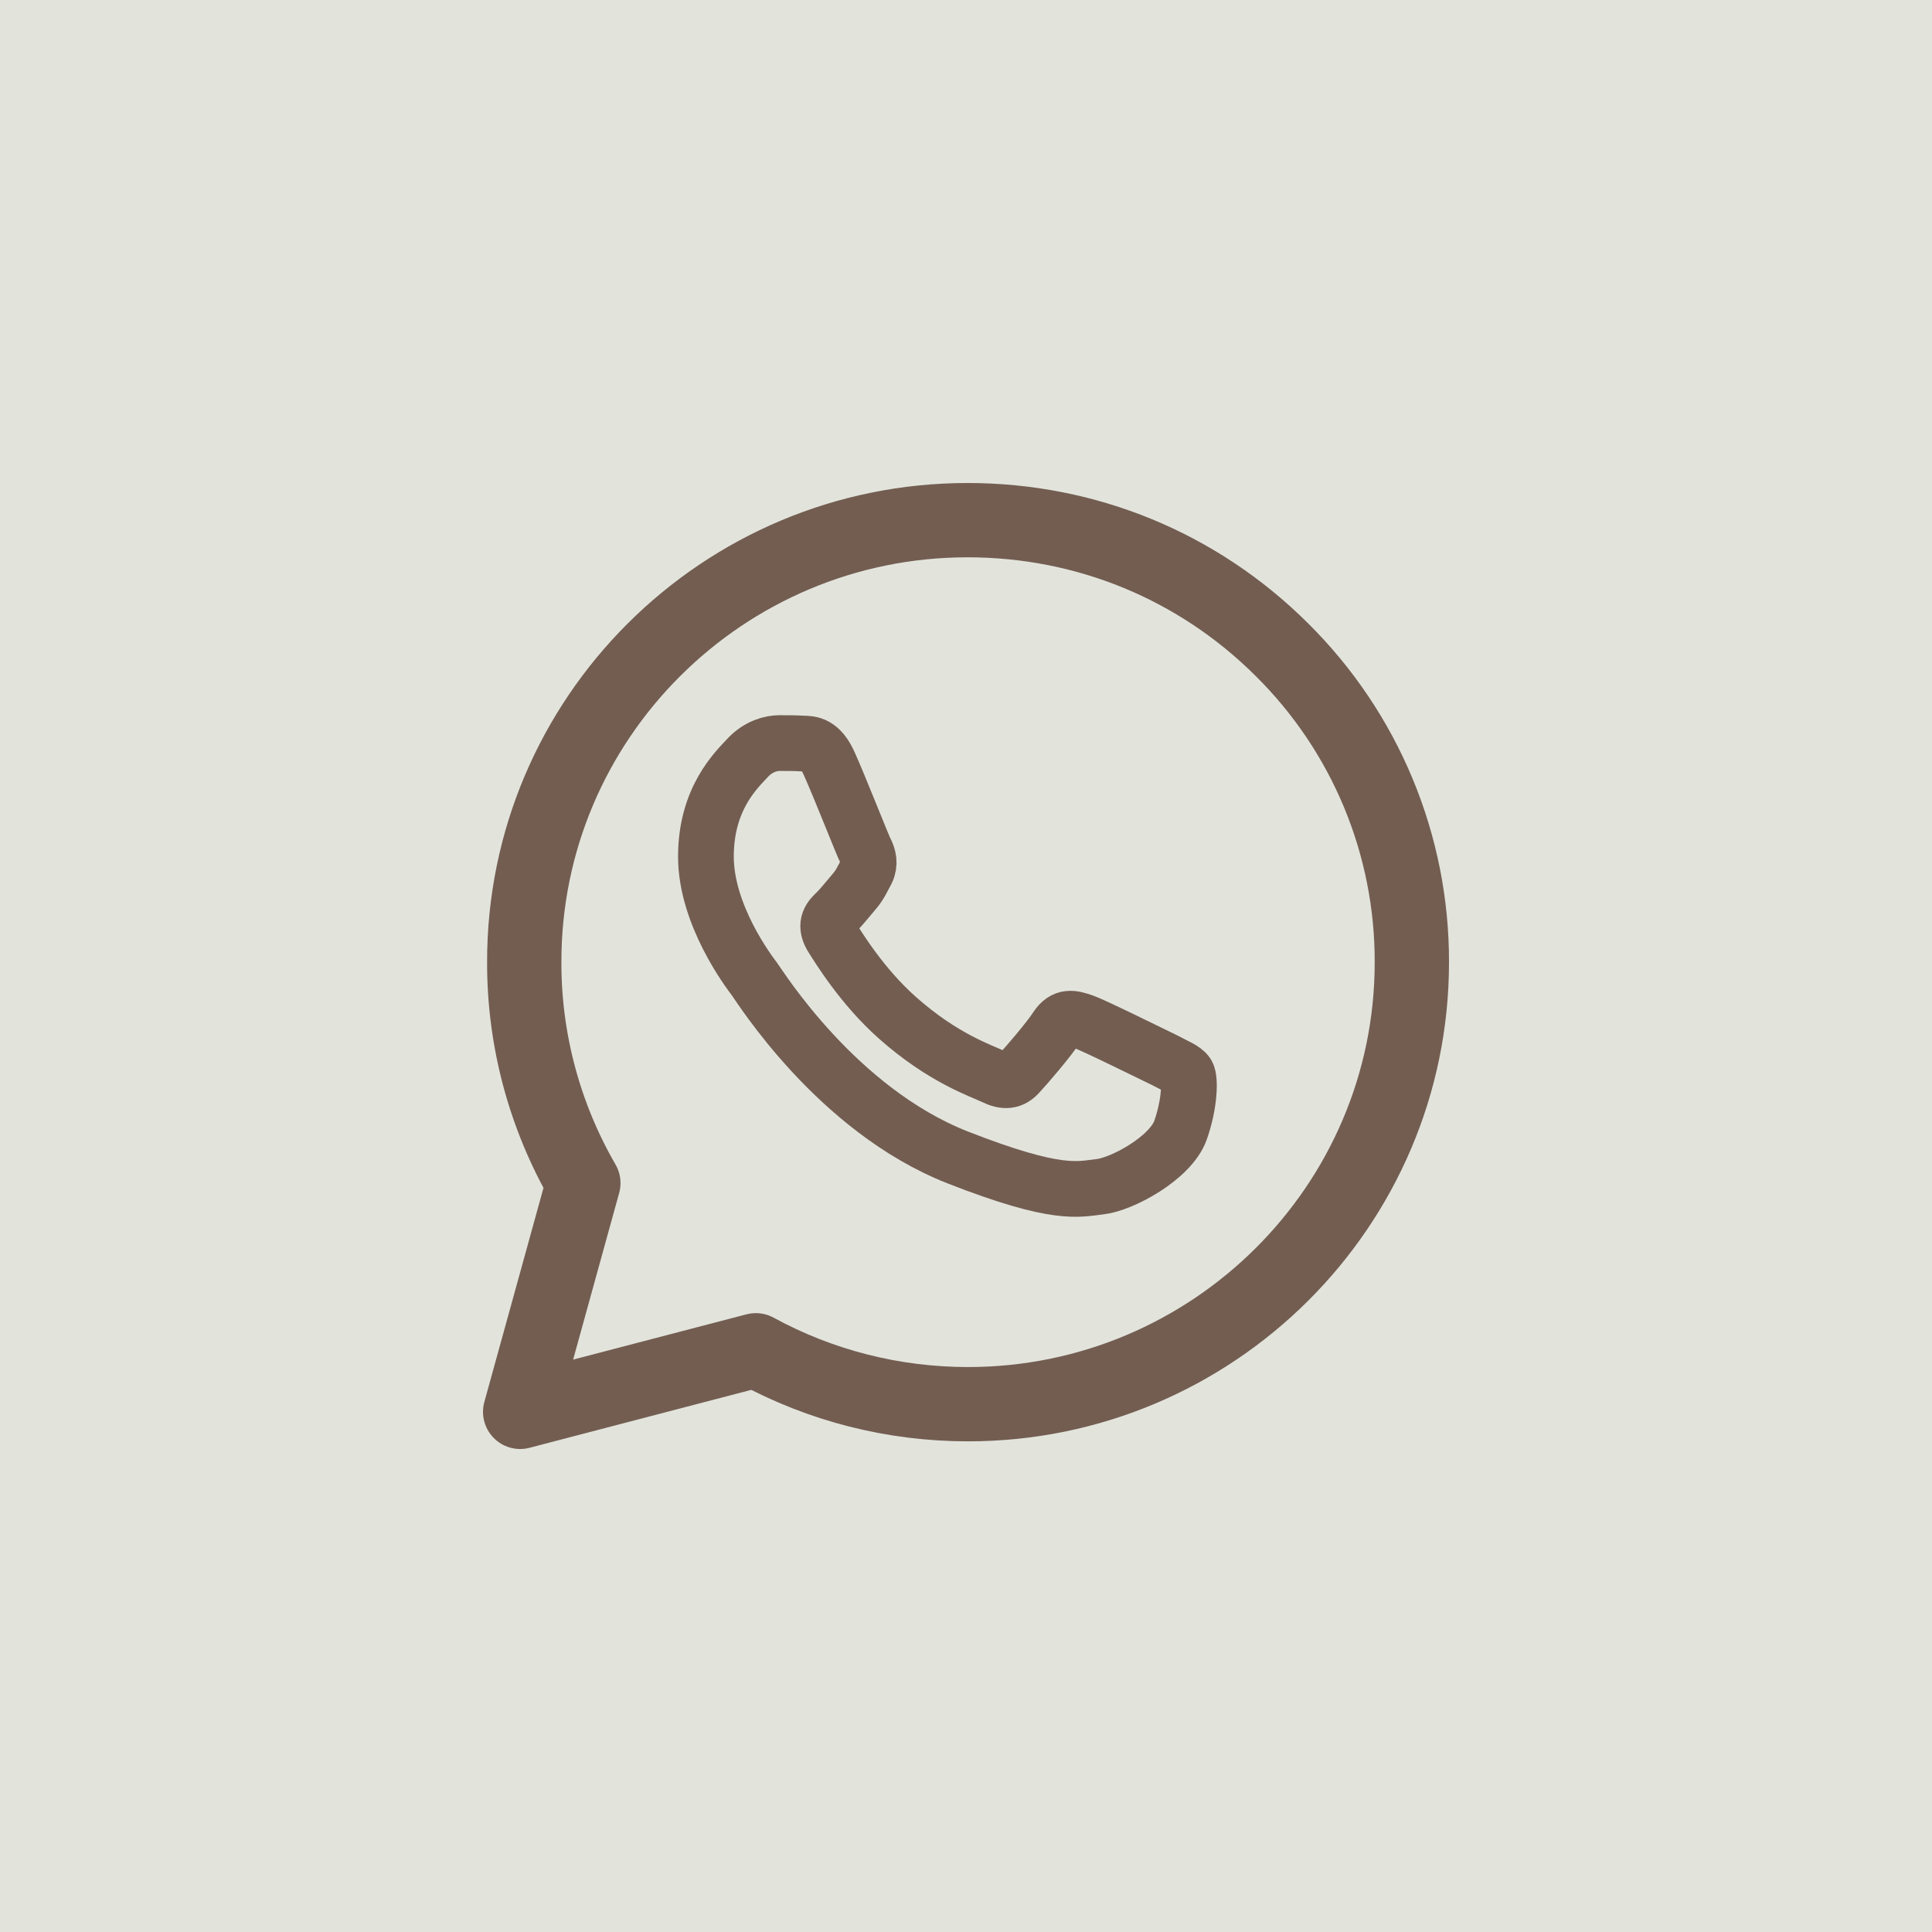 <?xml version="1.0" encoding="UTF-8"?> <svg xmlns="http://www.w3.org/2000/svg" width="52" height="52" viewBox="0 0 52 52" fill="none"><rect width="52" height="52" fill="#E2E4DC"></rect><path fill-rule="evenodd" clip-rule="evenodd" d="M22.32 20.557C22.085 20.026 21.825 20.013 21.604 20.013C21.408 20 21.199 20 20.978 20C20.77 20 20.419 20.077 20.119 20.401C19.82 20.725 19 21.489 19 23.056C19 24.623 20.145 26.138 20.302 26.346C20.458 26.553 22.515 29.867 25.77 31.15C28.478 32.212 29.025 32.005 29.611 31.94C30.197 31.875 31.499 31.176 31.772 30.425C32.032 29.687 32.032 29.039 31.955 28.91C31.877 28.78 31.655 28.702 31.343 28.534C31.017 28.379 29.455 27.602 29.156 27.498C28.856 27.395 28.647 27.343 28.439 27.653C28.231 27.977 27.619 28.689 27.424 28.897C27.241 29.104 27.046 29.13 26.733 28.974C26.408 28.819 25.38 28.482 24.156 27.395C23.205 26.552 22.567 25.504 22.372 25.193C22.19 24.869 22.346 24.701 22.515 24.545C22.658 24.403 22.841 24.17 22.997 23.989C23.153 23.807 23.205 23.665 23.322 23.457C23.426 23.25 23.374 23.056 23.296 22.901C23.218 22.758 22.607 21.192 22.32 20.557Z" stroke="#735D51" stroke-width="1.5" stroke-linejoin="round"></path><path d="M15.701 31.843L14 38L20.343 36.343C22.093 37.298 24.049 37.794 26.055 37.794C32.641 37.794 38 32.46 38 25.904C38.005 24.34 37.698 22.79 37.098 21.345C36.497 19.899 35.614 18.587 34.5 17.484C32.24 15.234 29.239 14 26.042 14C19.456 14 14.098 19.335 14.11 25.904C14.107 27.988 14.656 30.037 15.701 31.843Z" stroke="#735D51" stroke-width="2" stroke-linejoin="round"></path></svg> 